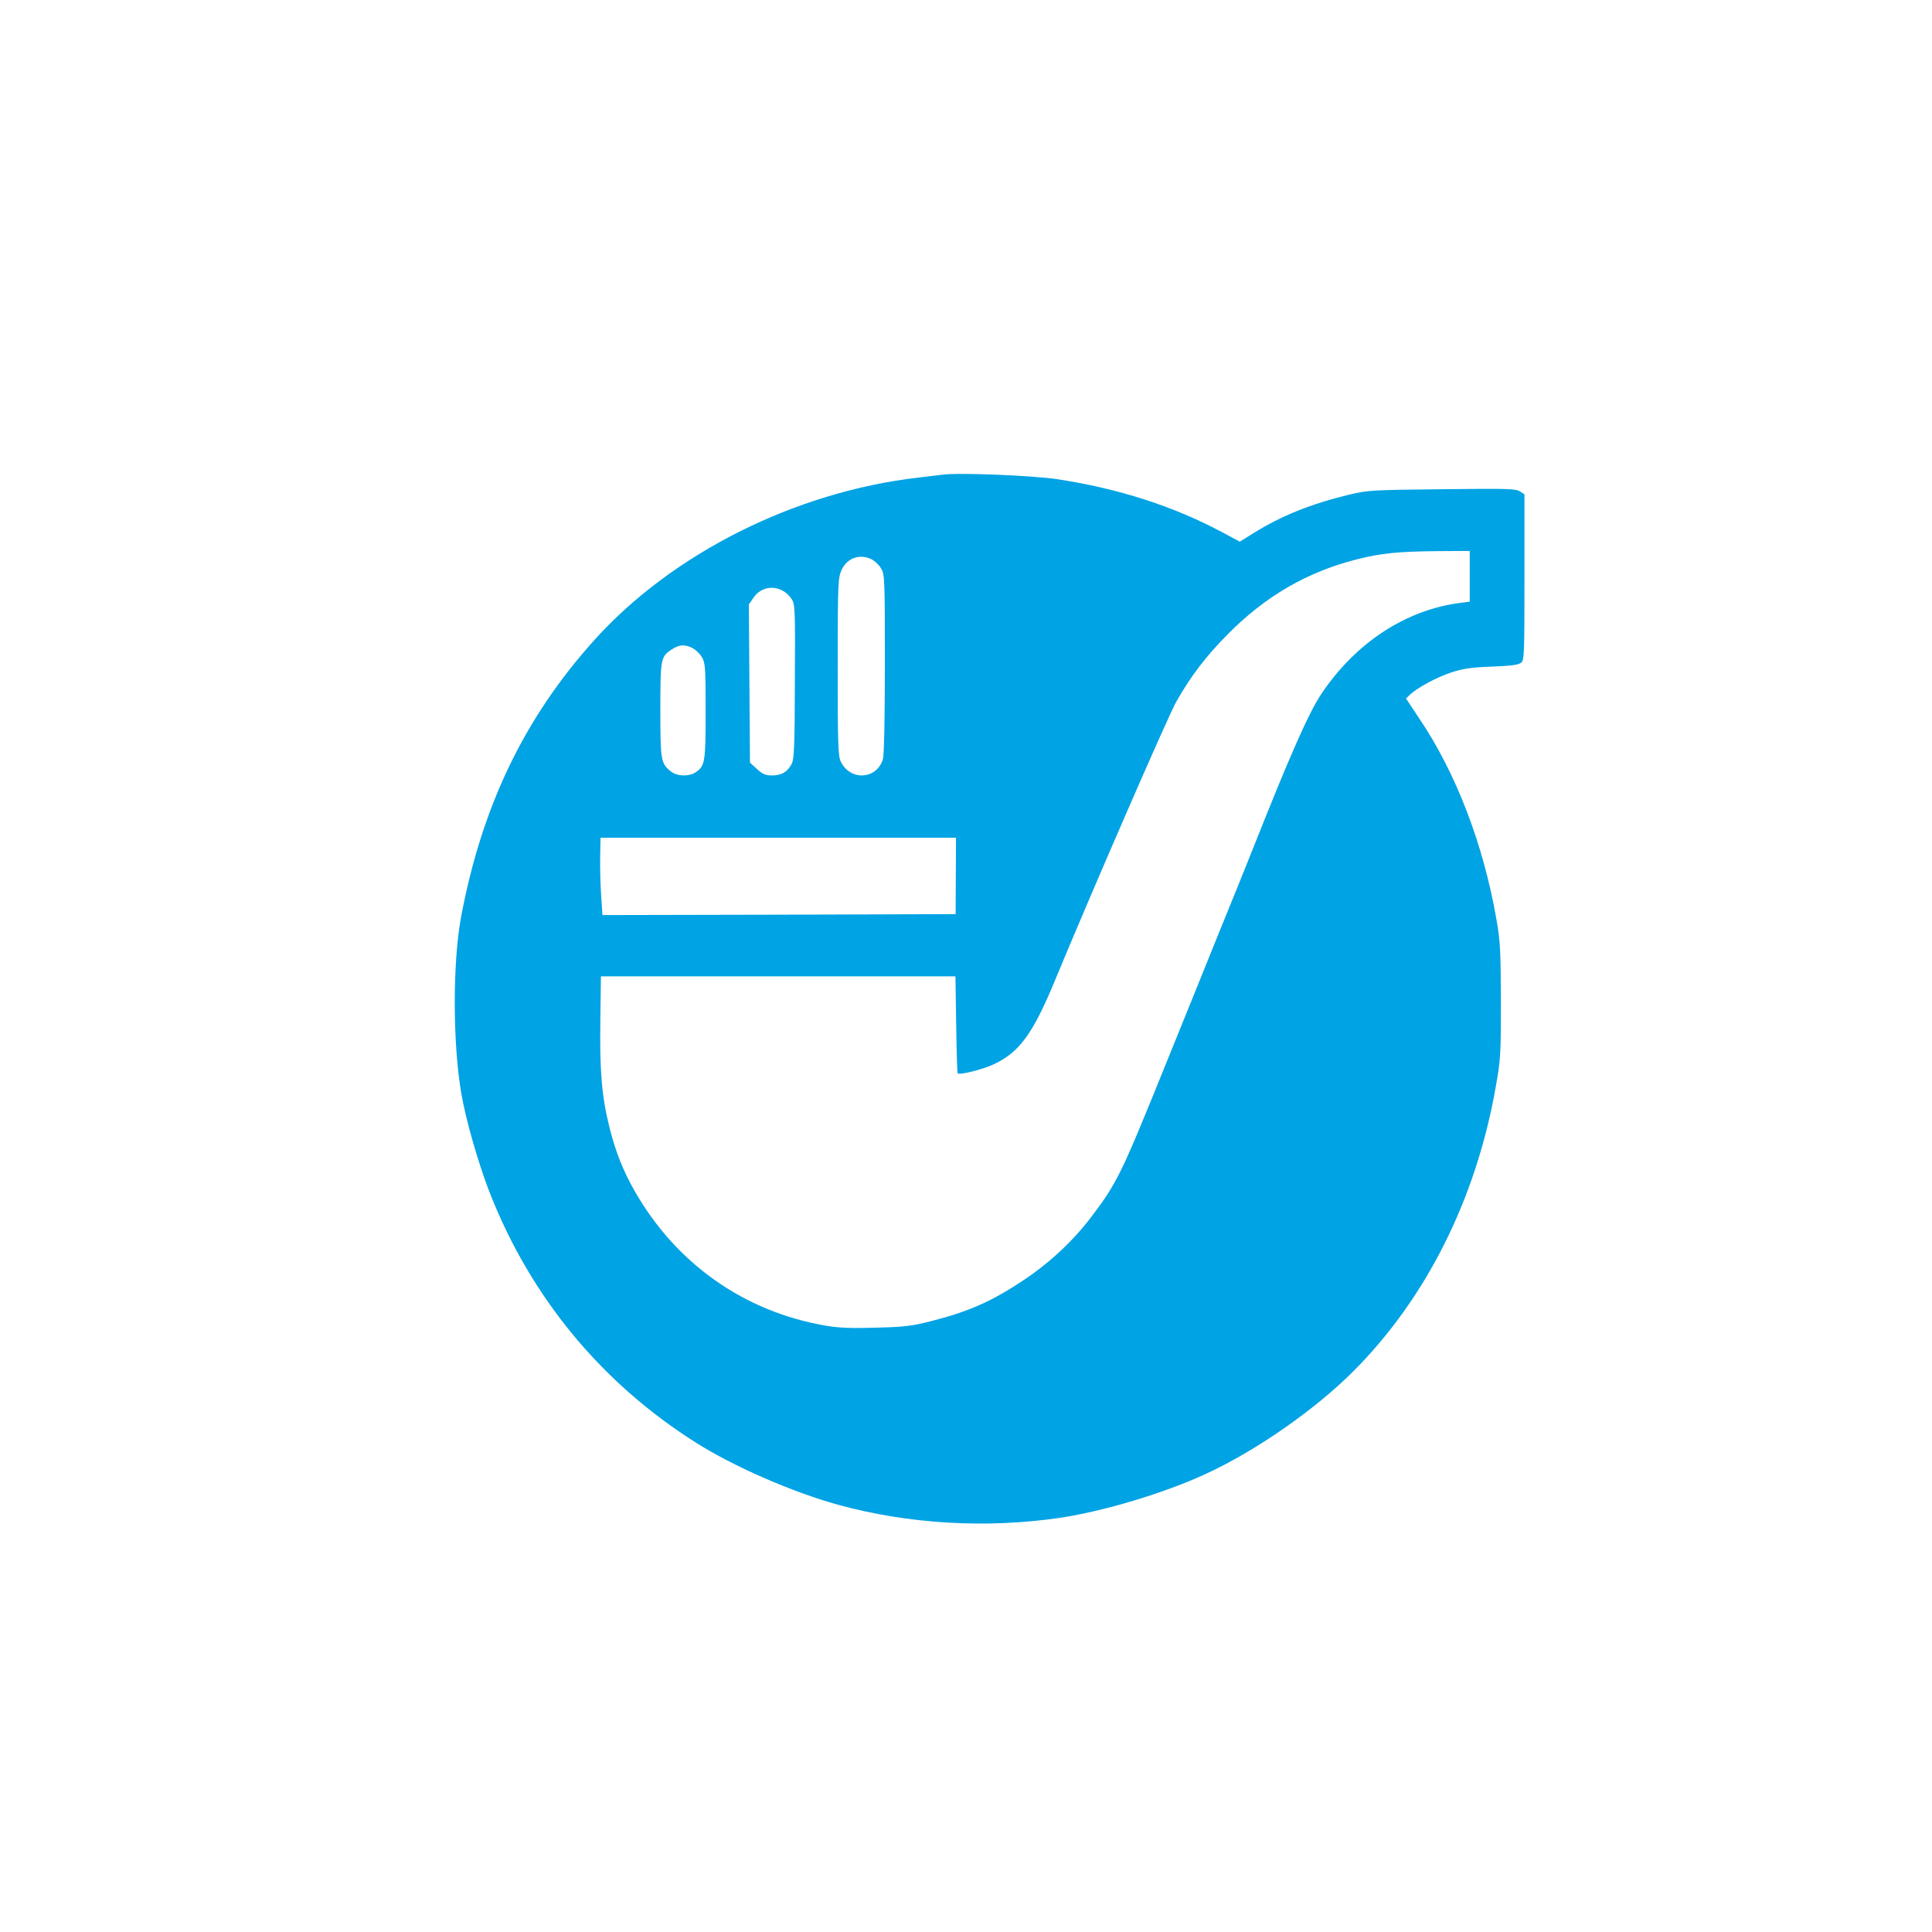 <?xml version="1.0" standalone="no"?>
<!DOCTYPE svg PUBLIC "-//W3C//DTD SVG 20010904//EN"
 "http://www.w3.org/TR/2001/REC-SVG-20010904/DTD/svg10.dtd">
<svg version="1.0" xmlns="http://www.w3.org/2000/svg"
 width="1024pt" height="1024pt" viewBox="0 0 1024 1024"
 preserveAspectRatio="xMidYMid meet">

<g transform="translate(0,1024) scale(0.1,-0.1)"
fill="#00a3e4" stroke="none">
<path d="M4995 7724 c-16 -2 -73 -9 -125 -15 -655 -75 -1309 -403 -1723 -865
-369 -411 -593 -878 -703 -1463 -45 -239 -45 -670 1 -936 24 -142 92 -377 152
-530 217 -551 590 -1004 1091 -1321 197 -125 507 -261 752 -329 374 -103 785
-127 1177 -70 234 35 556 132 774 233 265 122 574 337 779 541 387 386 652
913 757 1506 27 152 28 174 28 460 -1 265 -3 315 -23 429 -69 399 -214 778
-409 1067 l-71 107 21 20 c42 39 143 93 222 119 64 20 106 26 215 30 102 4
139 9 153 21 16 14 17 49 17 453 l0 439 -25 16 c-22 14 -67 15 -412 11 -373
-4 -392 -5 -493 -29 -202 -49 -359 -112 -505 -203 l-74 -46 -93 50 c-258 138
-551 232 -873 281 -133 20 -527 36 -610 24z m2795 -538 l0 -135 -47 -6 c-291
-36 -559 -212 -741 -485 -67 -101 -167 -328 -372 -845 -26 -66 -106 -264 -178
-440 -71 -176 -190 -471 -265 -655 -245 -606 -264 -646 -403 -830 -93 -123
-218 -241 -353 -331 -169 -114 -294 -170 -495 -221 -106 -27 -143 -31 -296
-35 -131 -4 -197 -1 -265 11 -431 74 -792 329 -1011 713 -63 111 -102 210
-135 343 -40 160 -51 298 -47 566 l3 229 940 0 939 0 4 -255 c2 -140 5 -256 8
-259 10 -10 131 20 191 48 136 64 207 161 323 441 205 495 602 1406 645 1482
77 135 156 239 270 354 201 204 422 332 685 399 130 33 218 42 433 44 l167 1
0 -134z m-3169 89 c16 -9 39 -30 49 -48 19 -31 20 -53 20 -502 0 -290 -4 -484
-10 -507 -31 -110 -174 -119 -224 -14 -14 30 -16 91 -16 503 0 442 2 470 20
511 29 65 98 89 161 57z m-464 -171 c13 -8 31 -26 40 -41 17 -25 18 -61 16
-434 -1 -348 -4 -412 -17 -438 -22 -42 -54 -61 -103 -61 -35 0 -50 6 -81 34
l-37 34 -3 419 -3 419 24 35 c37 56 108 70 164 33z m-486 -299 c16 -9 39 -30
49 -48 18 -30 20 -52 20 -285 0 -273 -3 -292 -54 -326 -36 -23 -97 -21 -130 5
-53 42 -56 57 -56 326 0 272 2 282 59 320 40 27 71 29 112 8z m1395 -1207 l-1
-203 -936 -3 -936 -2 -7 107 c-4 60 -6 152 -5 206 l2 97 942 0 942 0 -1 -202z"/>
</g>
</svg>
